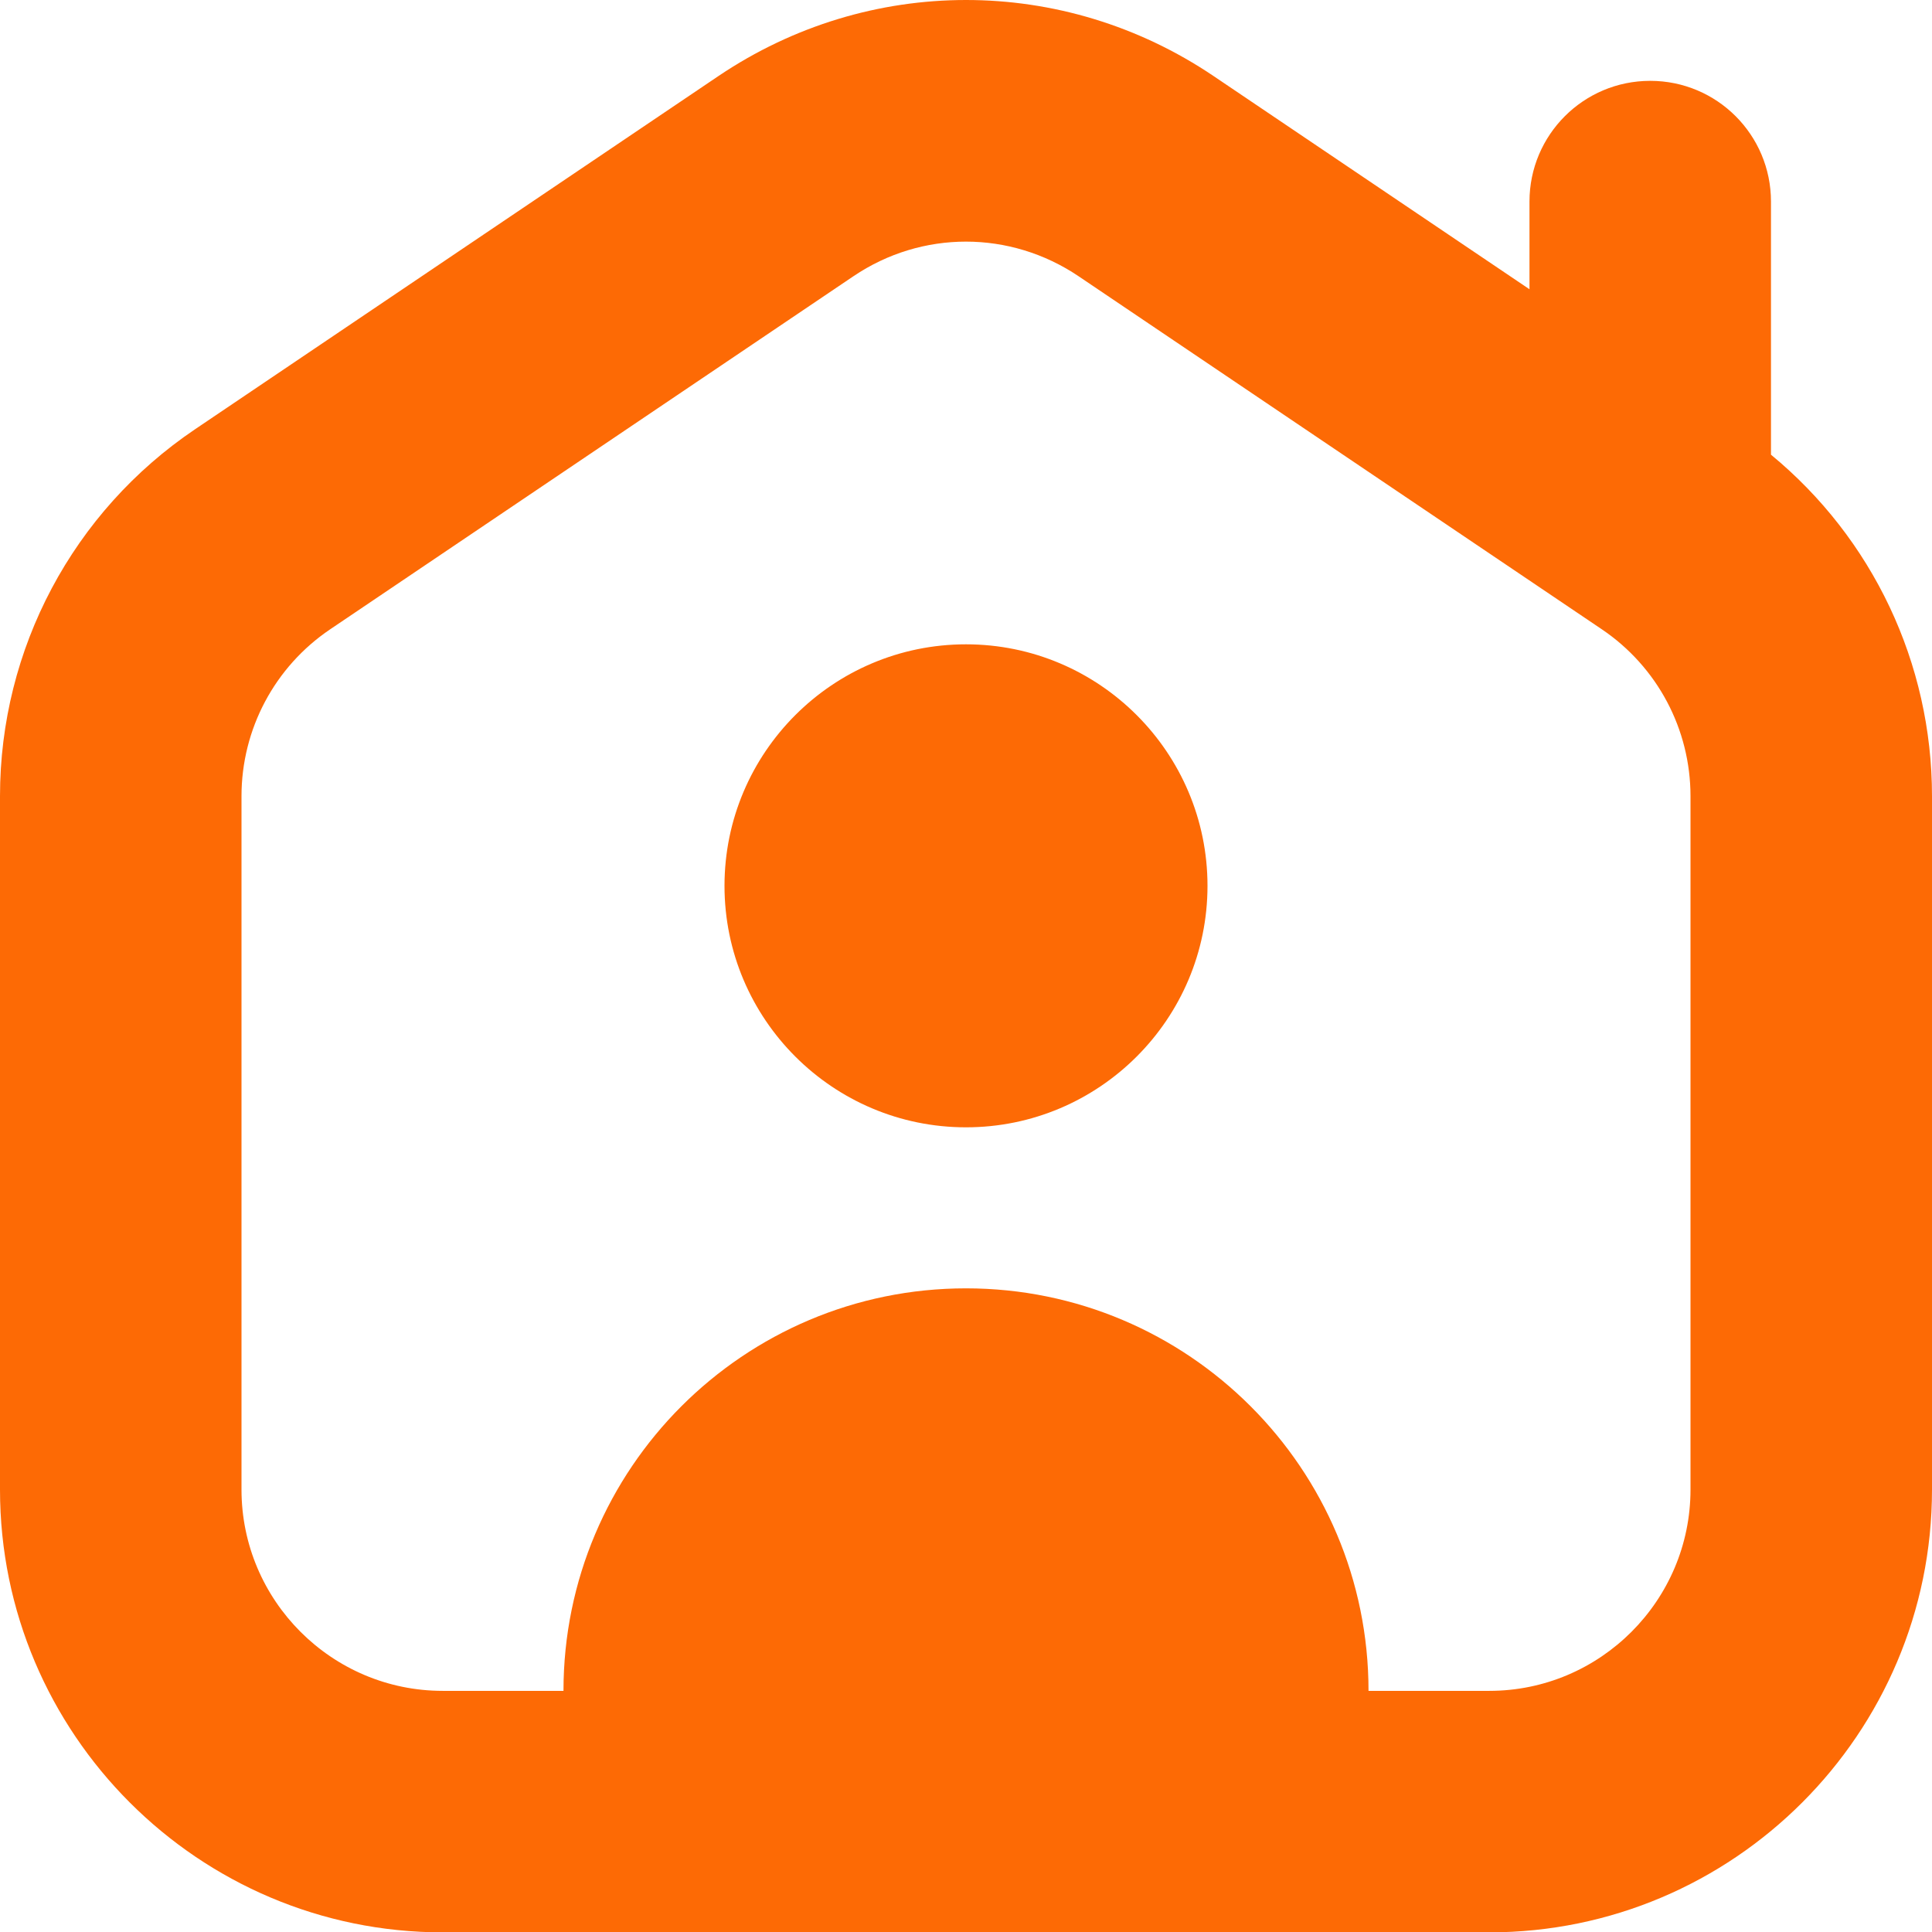 <?xml version="1.0" encoding="utf-8"?>
<svg xmlns="http://www.w3.org/2000/svg" fill="none" height="100%" overflow="visible" preserveAspectRatio="none" style="display: block;" viewBox="0 0 32 32" width="100%">
<path d="M29.333 7.531V3.339C29.333 2.234 28.439 1.339 27.333 1.339C26.228 1.339 25.333 2.234 25.333 3.339V4.791L20.101 1.26C17.609 -0.421 14.389 -0.419 11.899 1.26L3.232 7.109C1.208 8.474 0 10.746 0 13.187V24.672C0 28.716 3.289 32.006 7.333 32.006H24.667C28.711 32.006 32 28.716 32 24.672V13.187C32 10.982 31.015 8.916 29.333 7.531ZM28 24.672C28 26.51 26.504 28.006 24.667 28.006H22.667C22.667 24.325 19.681 21.339 16 21.339C12.319 21.339 9.333 24.325 9.333 28.006H7.333C5.496 28.006 4 26.51 4 24.672V13.187C4 12.078 4.549 11.044 5.469 10.423L14.136 4.575C14.703 4.192 15.352 4.002 16 4.002C16.648 4.002 17.299 4.194 17.864 4.575L26.531 10.423C27.451 11.044 28 12.078 28 13.187V24.672ZM20 14.672C20 16.879 18.207 18.672 16 18.672C13.793 18.672 12 16.879 12 14.672C12 12.466 13.793 10.672 16 10.672C18.207 10.672 20 12.466 20 14.672Z" fill="#FD6A05" id="Vector"/>
</svg>